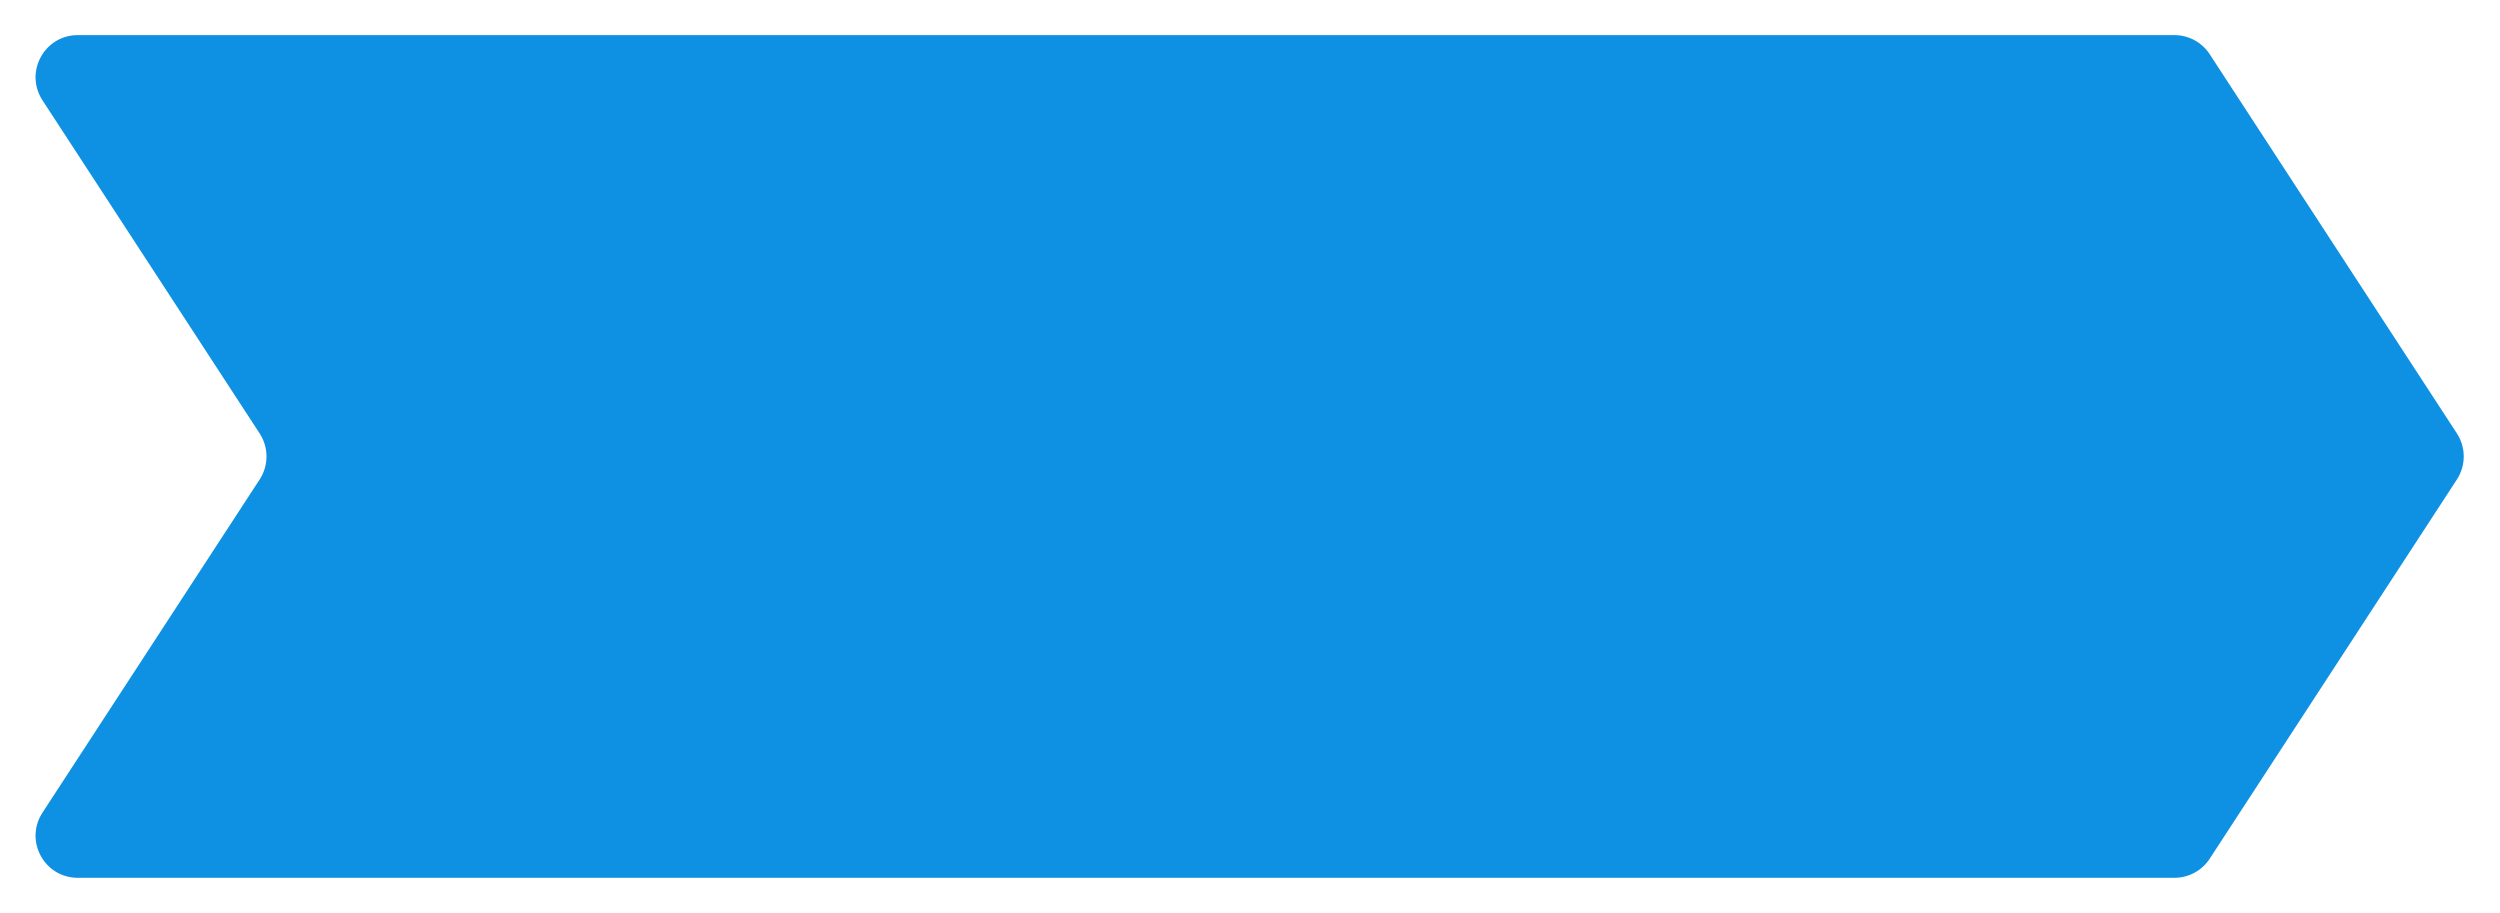 <svg width="356" height="130" viewBox="0 0 356 130" fill="none" xmlns="http://www.w3.org/2000/svg">
<g filter="url(#filter0_d_36_4294)">
<path d="M2.047 14.277C-0.555 10.285 2.309 5 7.073 5H305.638C307.666 5 309.557 6.025 310.664 7.724L345.864 61.724C347.162 63.715 347.162 66.285 345.864 68.276L310.664 122.276C309.557 123.975 307.666 125 305.638 125H7.073C2.309 125 -0.555 119.715 2.047 115.724L32.975 68.276C34.273 66.285 34.273 63.715 32.975 61.724L2.047 14.277Z" fill="#0E91E2"/>
</g>
<defs>
<filter id="filter0_d_36_4294" x="0.063" y="0" width="355.774" height="130" filterUnits="userSpaceOnUse" color-interpolation-filters="sRGB">
<feFlood flood-opacity="0" result="BackgroundImageFix"/>
<feColorMatrix in="SourceAlpha" type="matrix" values="0 0 0 0 0 0 0 0 0 0 0 0 0 0 0 0 0 0 127 0" result="hardAlpha"/>
<feOffset dx="4"/>
<feGaussianBlur stdDeviation="2.5"/>
<feComposite in2="hardAlpha" operator="out"/>
<feColorMatrix type="matrix" values="0 0 0 0 0 0 0 0 0 0 0 0 0 0 0 0 0 0 0.2 0"/>
<feBlend mode="normal" in2="BackgroundImageFix" result="effect1_dropShadow_36_4294"/>
<feBlend mode="normal" in="SourceGraphic" in2="effect1_dropShadow_36_4294" result="shape"/>
</filter>
</defs>
</svg>
